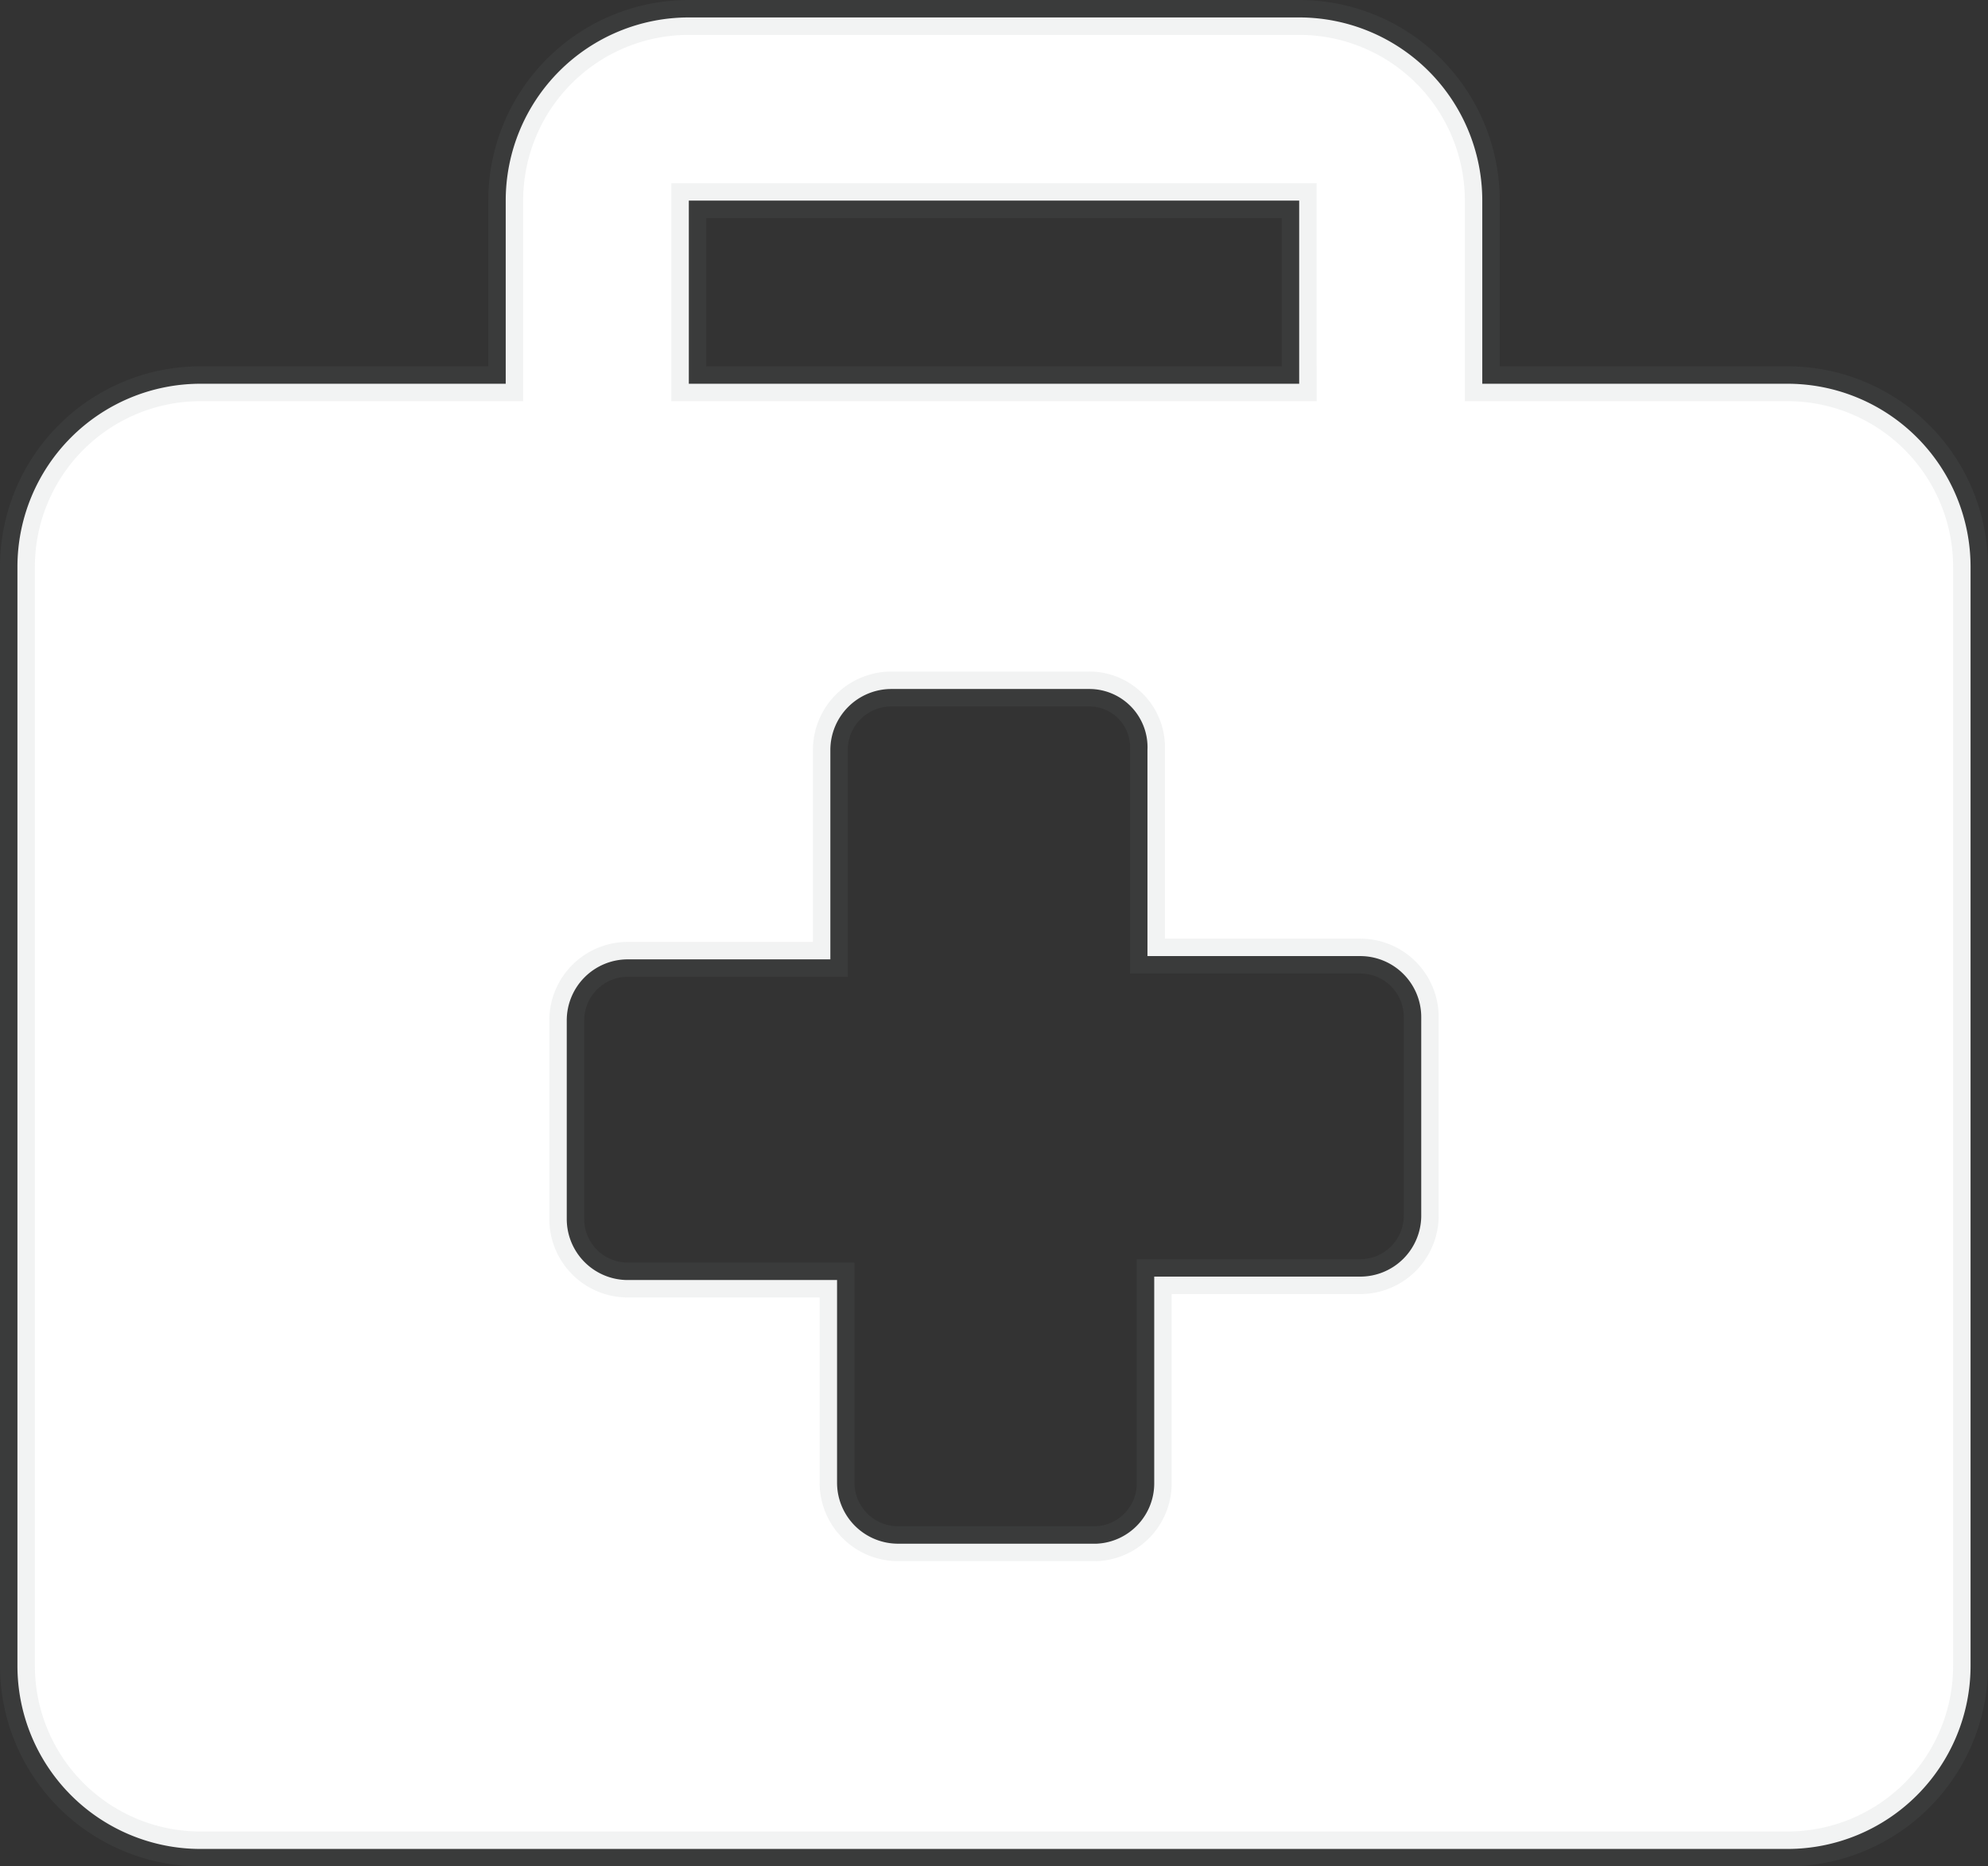 <svg xmlns="http://www.w3.org/2000/svg" width="57" height="53.5" viewBox="0 0 57 53.5"><rect x="0" y="0" width="57" height="53.5" fill="#333333" stroke="none"/><path d="M35.75,10.5H27V5.25A5.251,5.251,0,0,0,21.75,0H4.25A5.251,5.251,0,0,0-1,5.25V10.5H-9.75A5.251,5.251,0,0,0-15,15.75v31.5A5.251,5.251,0,0,0-9.75,52.5h45.5A5.251,5.251,0,0,0,41,47.25V15.75A5.251,5.251,0,0,0,35.75,10.5ZM4.25,5.25h17.5V10.5H4.25Zm21,29.094a1.75,1.75,0,0,1-1.75,1.75H17.594V42a1.732,1.732,0,0,1-1.652,1.75H10.255A1.75,1.75,0,0,1,8.5,42V36.192h-6a1.75,1.75,0,0,1-1.75-1.75V28.755A1.75,1.75,0,0,1,2.5,27H8.308V21a1.75,1.75,0,0,1,1.75-1.75h5.688A1.669,1.669,0,0,1,17.4,21v5.906h6.1a1.75,1.75,0,0,1,1.75,1.75Z" transform="translate(15.5 0.5)" fill="#fff" stroke="rgba(128,134,139,0.1)" stroke-width="1"/></svg>